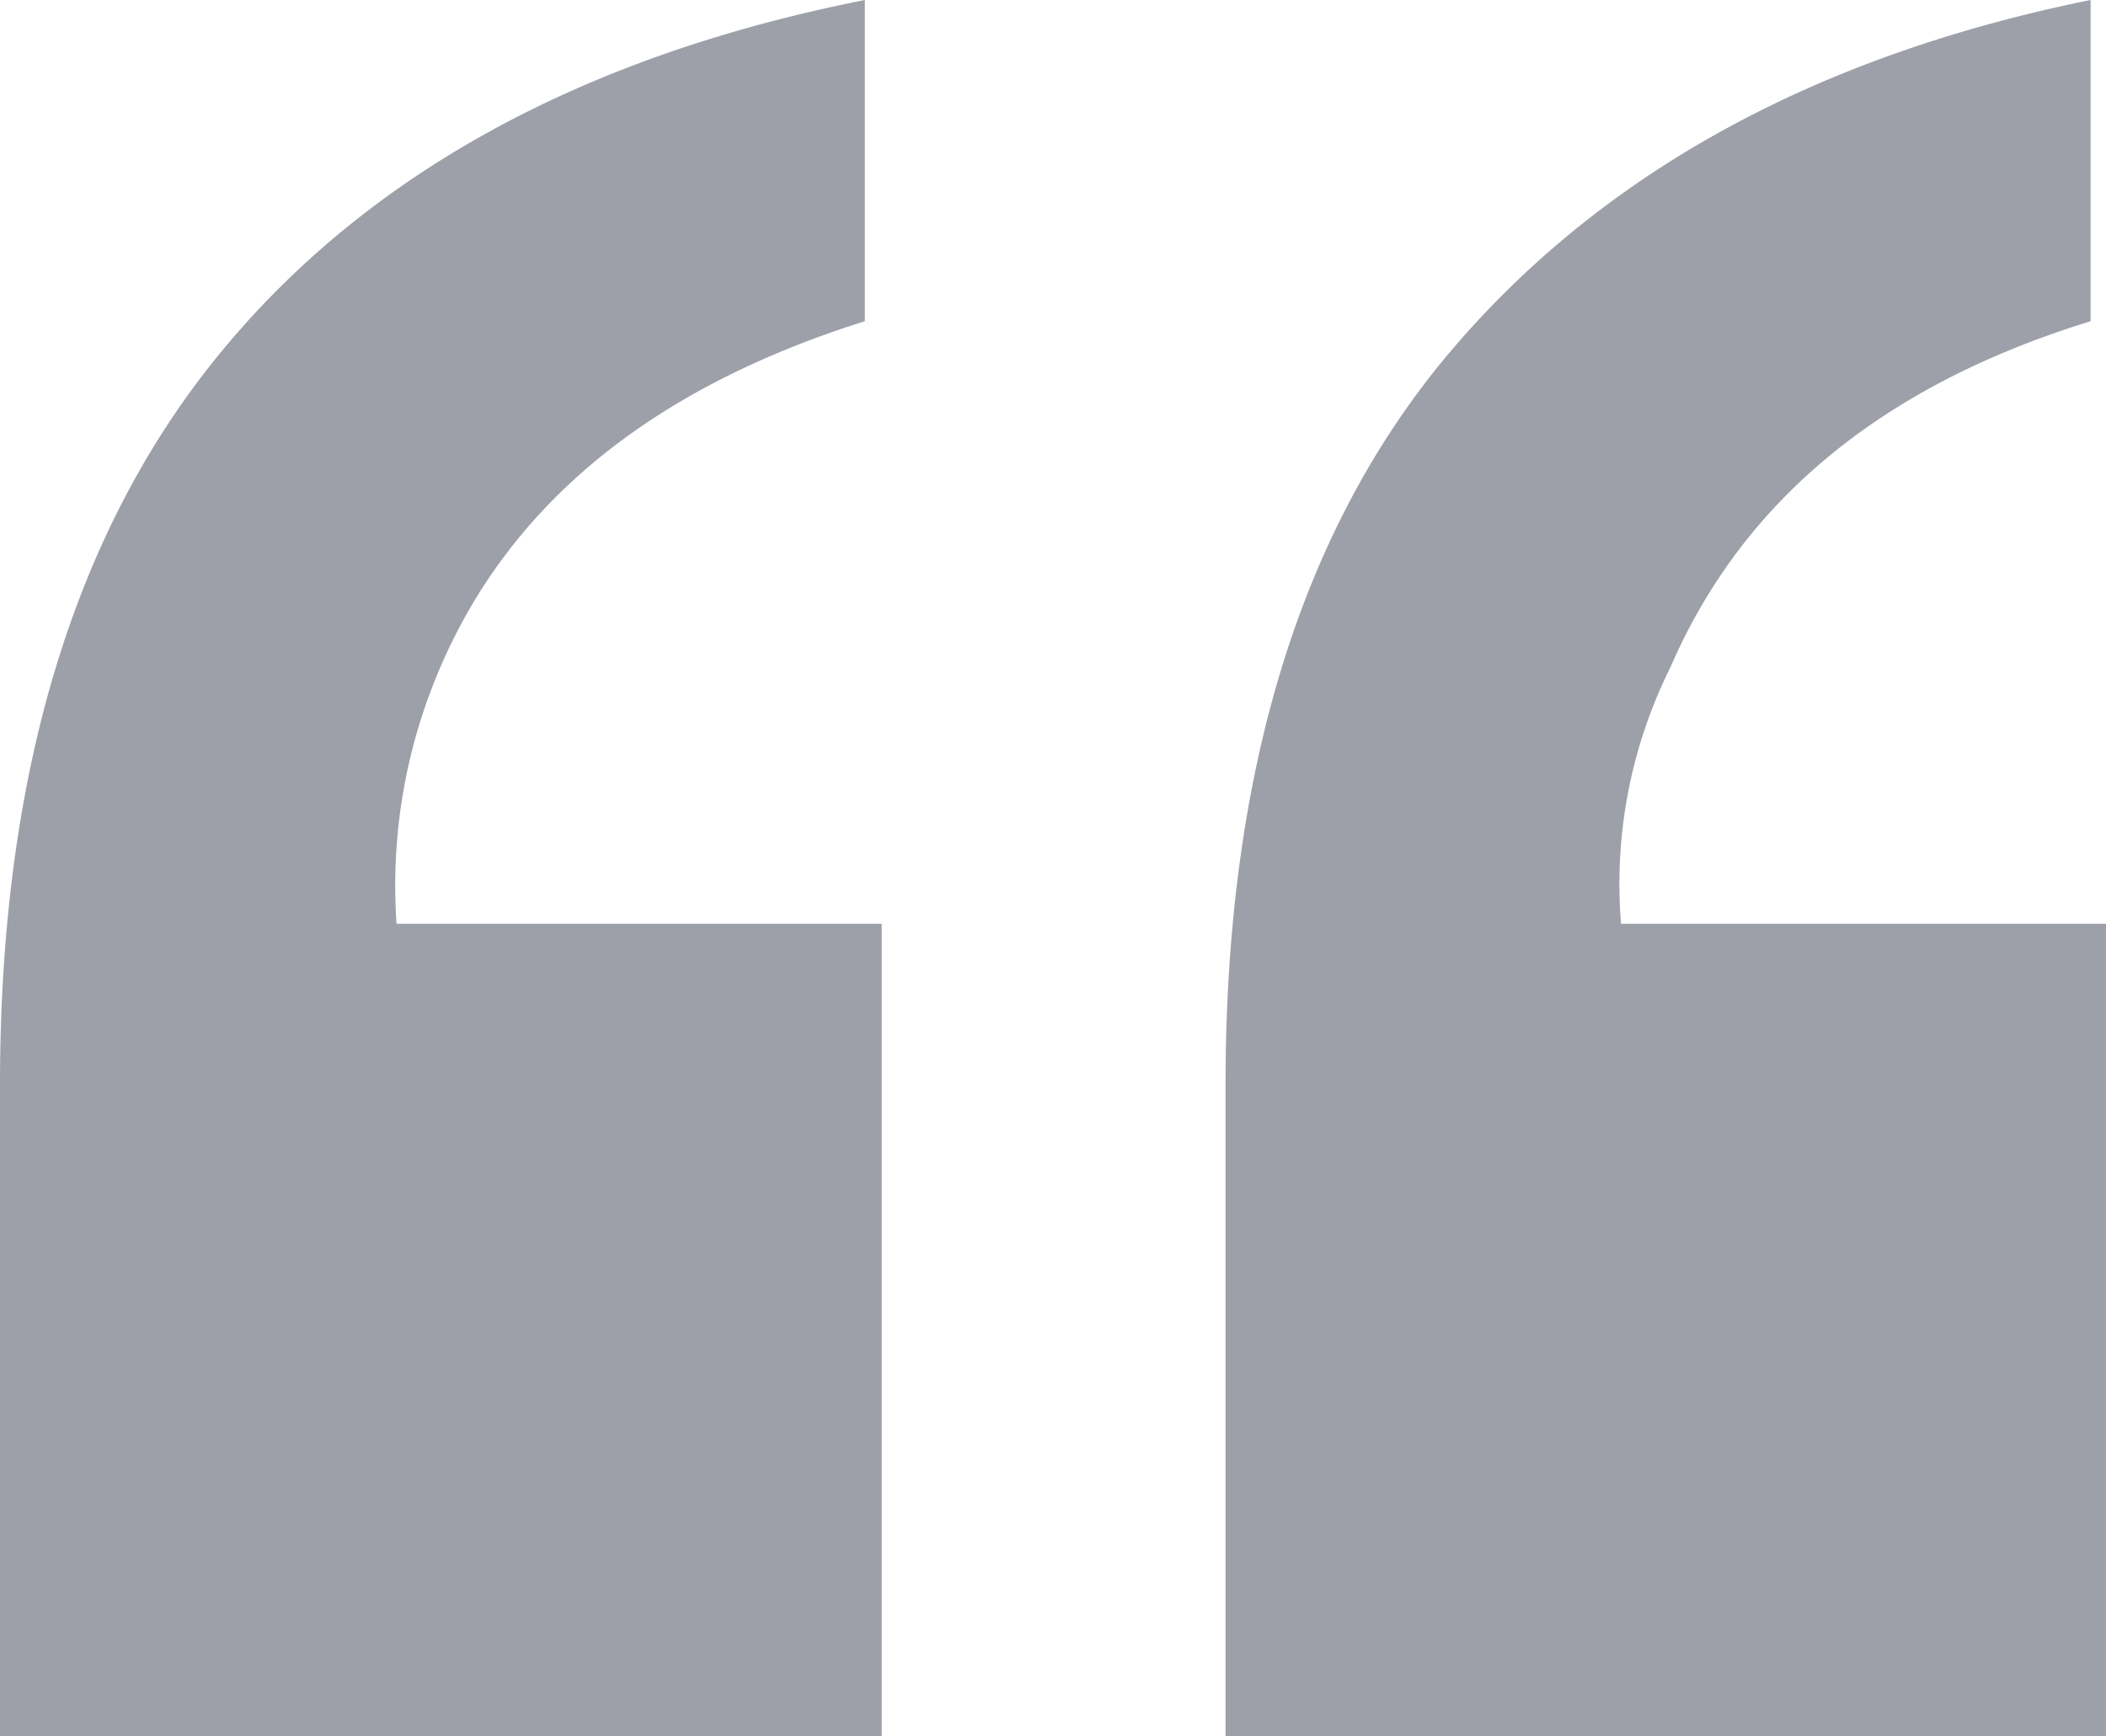 <svg xmlns="http://www.w3.org/2000/svg" viewBox="0 0 99.84 82.32"><defs><style>.cls-1{fill:#9da0a9;}</style></defs><g id="Layer_2" data-name="Layer 2"><g id="Layer_1-2" data-name="Layer 1"><path class="cls-1" d="M0,51.42q0-22,10.47-34.72T41,0V15.23Q26.07,19.92,21,31.35a26.12,26.12,0,0,0-2.2,12.45h23V82.32H0Zm58.1,0q0-22.27,10.76-34.87T99.11,0V15.23Q84.32,19.78,79.19,31.64A23,23,0,0,0,76.85,43.8h23V82.32H58.1Z"/></g></g></svg>